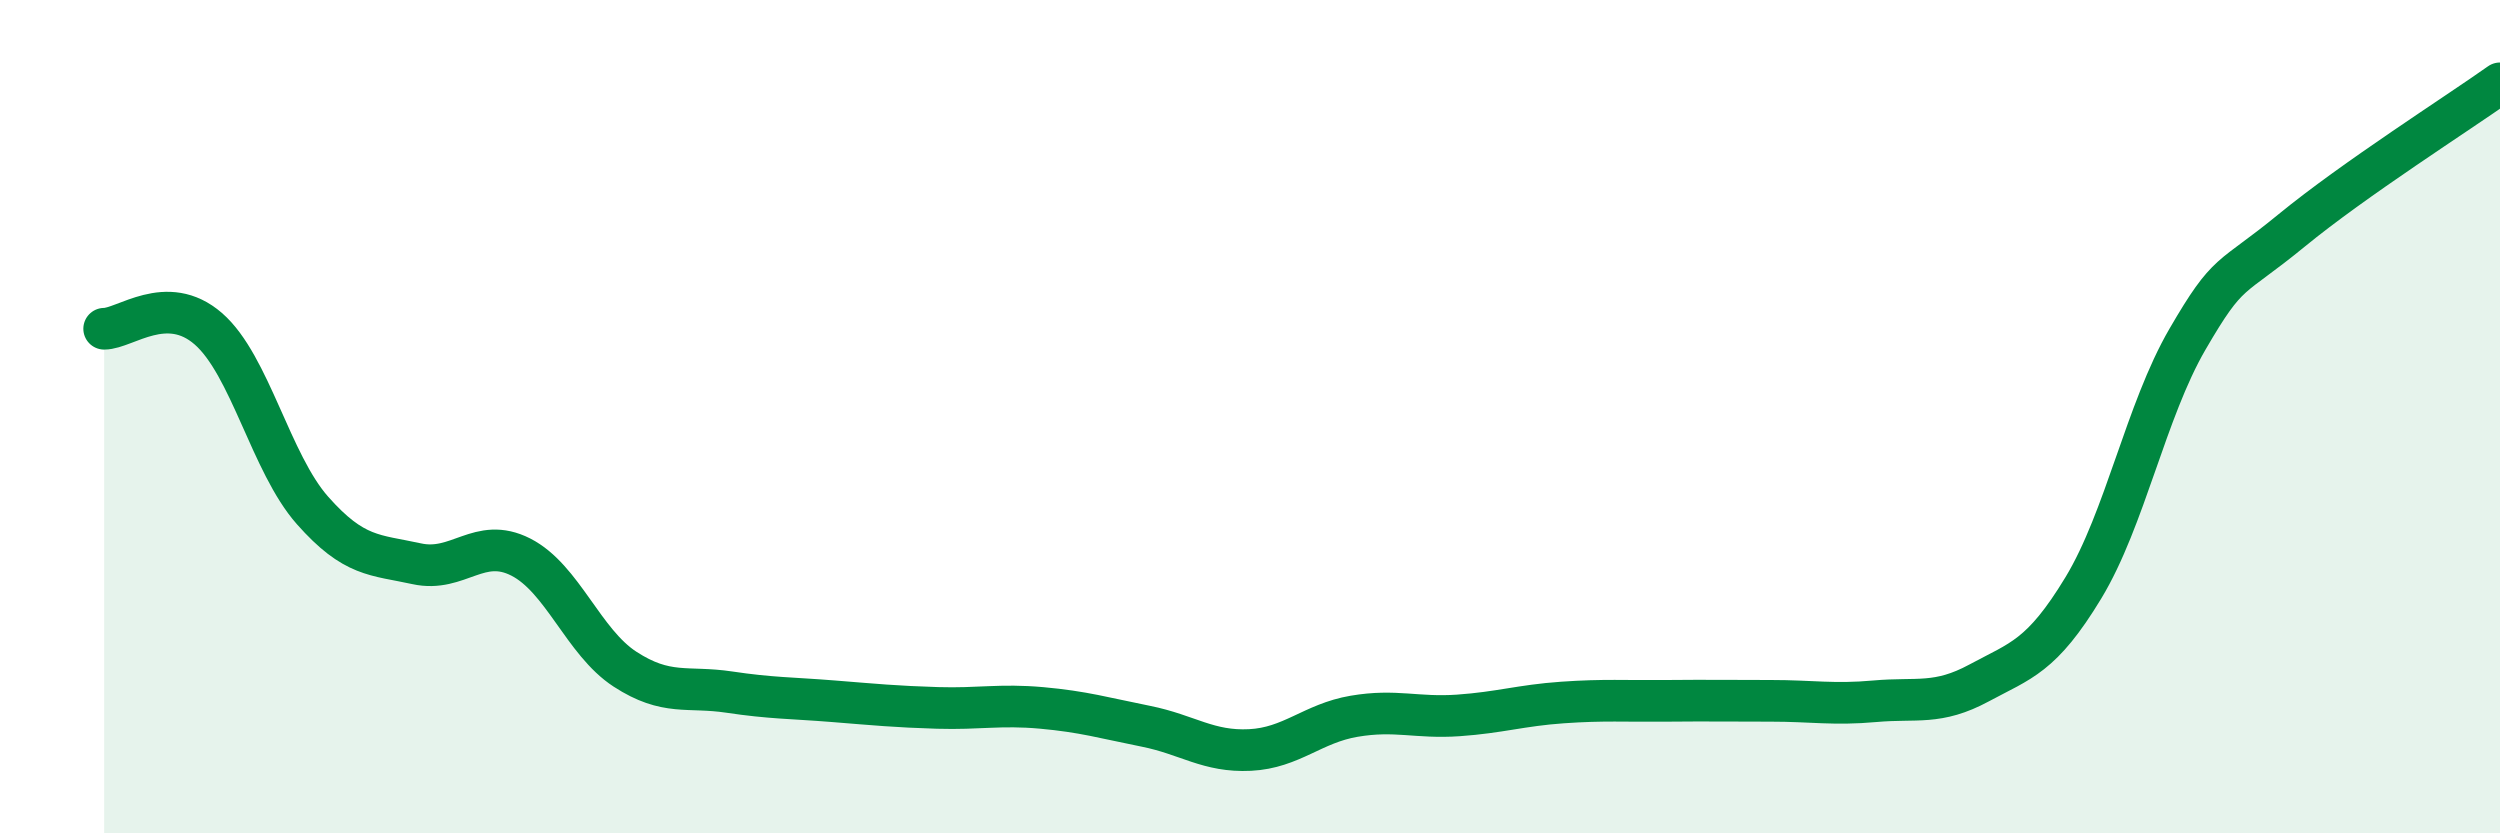
    <svg width="60" height="20" viewBox="0 0 60 20" xmlns="http://www.w3.org/2000/svg">
      <path
        d="M 2.5,7.89 C 3,7.89 4,7.02 5,7.89 C 6,8.76 6.5,11.12 7.5,12.25 C 8.5,13.38 9,13.31 10,13.53 C 11,13.75 11.5,12.86 12.5,13.37 C 13.5,13.88 14,15.41 15,16.06 C 16,16.71 16.5,16.46 17.5,16.61 C 18.5,16.76 19,16.75 20,16.83 C 21,16.91 21.5,16.96 22.5,16.99 C 23.5,17.02 24,16.9 25,16.99 C 26,17.08 26.5,17.23 27.5,17.43 C 28.5,17.63 29,18.05 30,18 C 31,17.95 31.5,17.36 32.5,17.19 C 33.5,17.02 34,17.24 35,17.17 C 36,17.1 36.5,16.93 37.5,16.86 C 38.5,16.79 39,16.83 40,16.82 C 41,16.81 41.5,16.82 42.5,16.82 C 43.5,16.82 44,16.92 45,16.83 C 46,16.74 46.5,16.93 47.5,16.39 C 48.5,15.85 49,15.76 50,14.11 C 51,12.46 51.5,9.86 52.5,8.14 C 53.5,6.42 53.5,6.76 55,5.53 C 56.5,4.3 59,2.71 60,2L60 20L2.5 20Z"
        fill="#008740"
        opacity="0.1"
        stroke-linecap="round"
        stroke-linejoin="round"
      />
      <path
        d="M 2.5,7.89 C 3,7.89 4,7.02 5,7.89 C 6,8.76 6.5,11.12 7.5,12.25 C 8.5,13.38 9,13.31 10,13.53 C 11,13.75 11.5,12.86 12.5,13.37 C 13.5,13.88 14,15.41 15,16.06 C 16,16.71 16.5,16.46 17.5,16.61 C 18.5,16.76 19,16.75 20,16.83 C 21,16.91 21.5,16.96 22.5,16.99 C 23.5,17.02 24,16.9 25,16.99 C 26,17.08 26.5,17.23 27.5,17.43 C 28.5,17.63 29,18.05 30,18 C 31,17.95 31.5,17.36 32.5,17.19 C 33.5,17.02 34,17.24 35,17.17 C 36,17.1 36.5,16.93 37.5,16.86 C 38.5,16.79 39,16.83 40,16.82 C 41,16.81 41.5,16.82 42.5,16.82 C 43.5,16.82 44,16.92 45,16.83 C 46,16.74 46.5,16.93 47.5,16.39 C 48.5,15.85 49,15.76 50,14.11 C 51,12.46 51.5,9.86 52.5,8.14 C 53.5,6.42 53.5,6.76 55,5.53 C 56.5,4.3 59,2.71 60,2"
        stroke="#008740"
        stroke-width="1"
        fill="none"
        stroke-linecap="round"
        stroke-linejoin="round"
      />
    </svg>
  